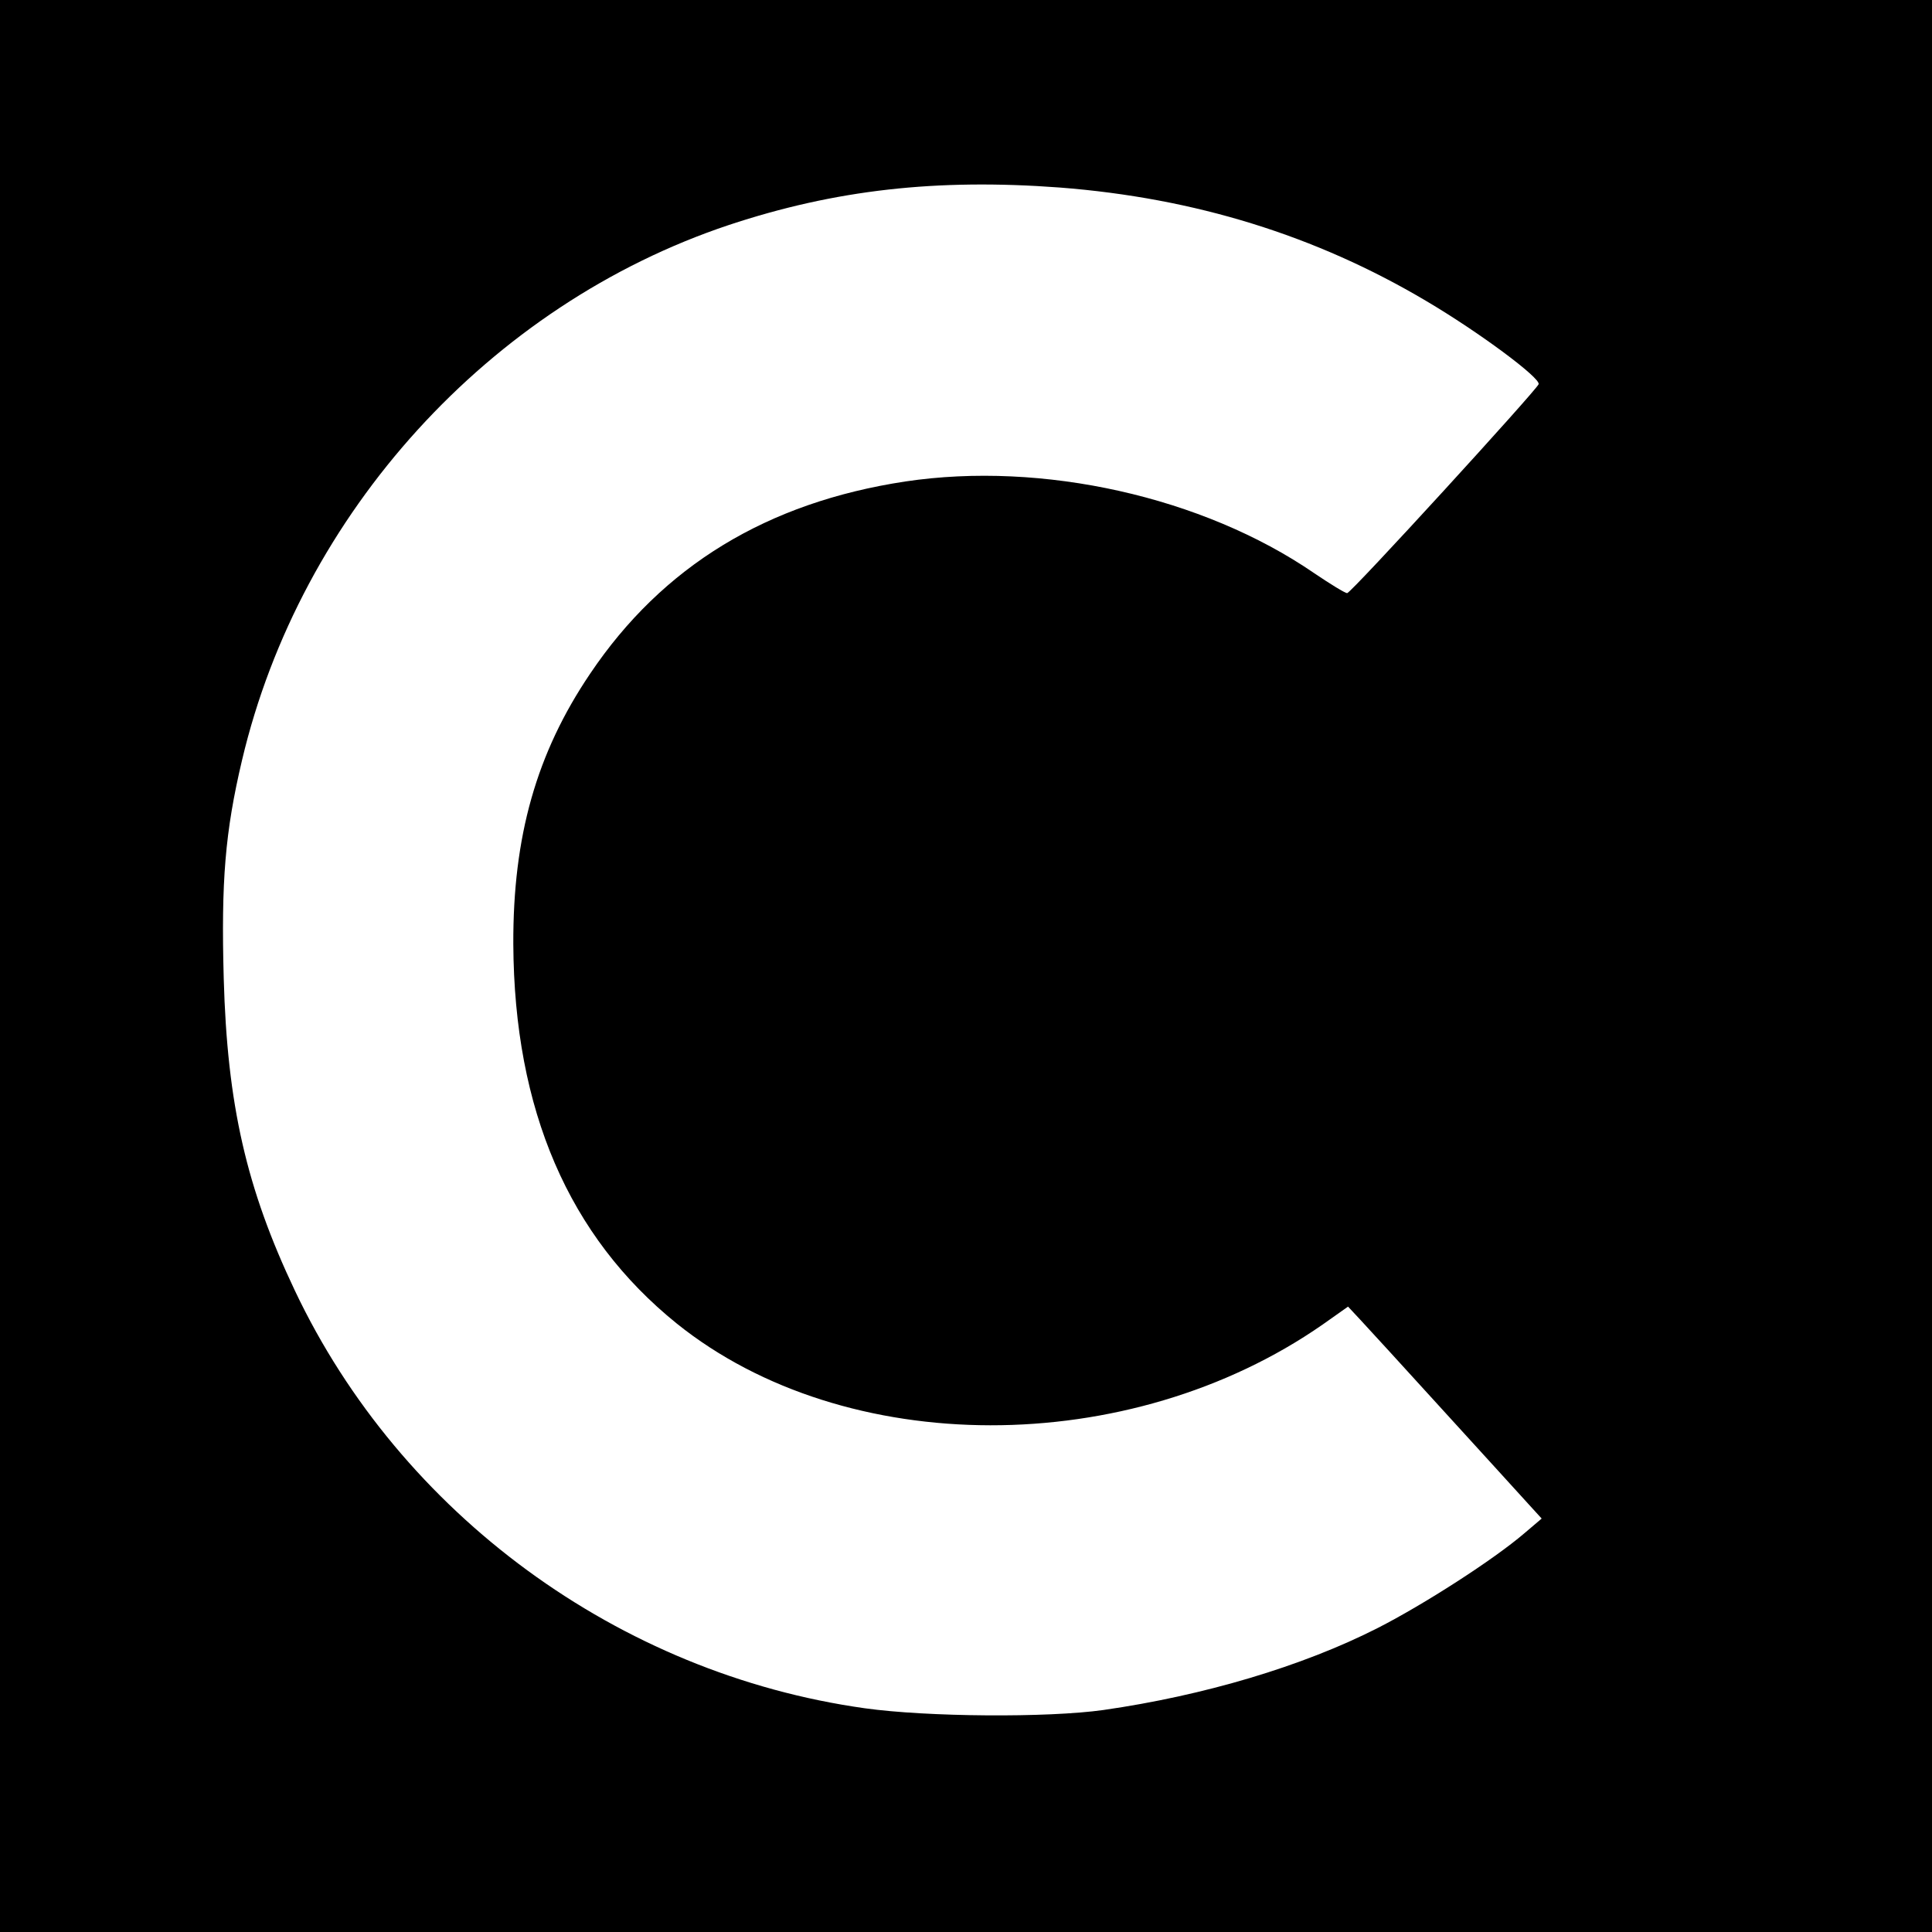 <?xml version="1.0" standalone="no"?>
<!DOCTYPE svg PUBLIC "-//W3C//DTD SVG 20010904//EN"
 "http://www.w3.org/TR/2001/REC-SVG-20010904/DTD/svg10.dtd">
<svg version="1.0" xmlns="http://www.w3.org/2000/svg"
 width="443pt" height="443pt" viewBox="0 0 443 443"
 preserveAspectRatio="xMidYMid meet">
<g transform="translate(0,443) scale(0.1,-0.1)"
fill="#000000" stroke="none">
<path d="M0 2215 l0 -2215 2215 0 2215 0 0 2215 0 2215 -2215 0 -2215 0 0
-2215z m2430 1785 c310 -24 587 -110 840 -260 122 -72 263 -177 258 -191 -6
-15 -430 -479 -439 -479 -5 0 -39 21 -76 46 -255 175 -623 257 -937 210 -317
-48 -557 -194 -723 -441 -123 -182 -177 -373 -176 -620 2 -380 127 -670 375
-870 386 -310 1037 -311 1481 -2 l58 41 28 -30 c15 -16 101 -110 191 -209 90
-99 178 -195 194 -213 l31 -34 -40 -34 c-70 -60 -230 -163 -336 -217 -173 -88
-399 -155 -629 -188 -128 -18 -404 -16 -547 4 -564 79 -1064 445 -1307 958
-111 234 -155 426 -163 716 -6 222 3 335 42 500 134 567 568 1044 1116 1227
244 81 477 107 759 86z"/>
</g>
</svg>
